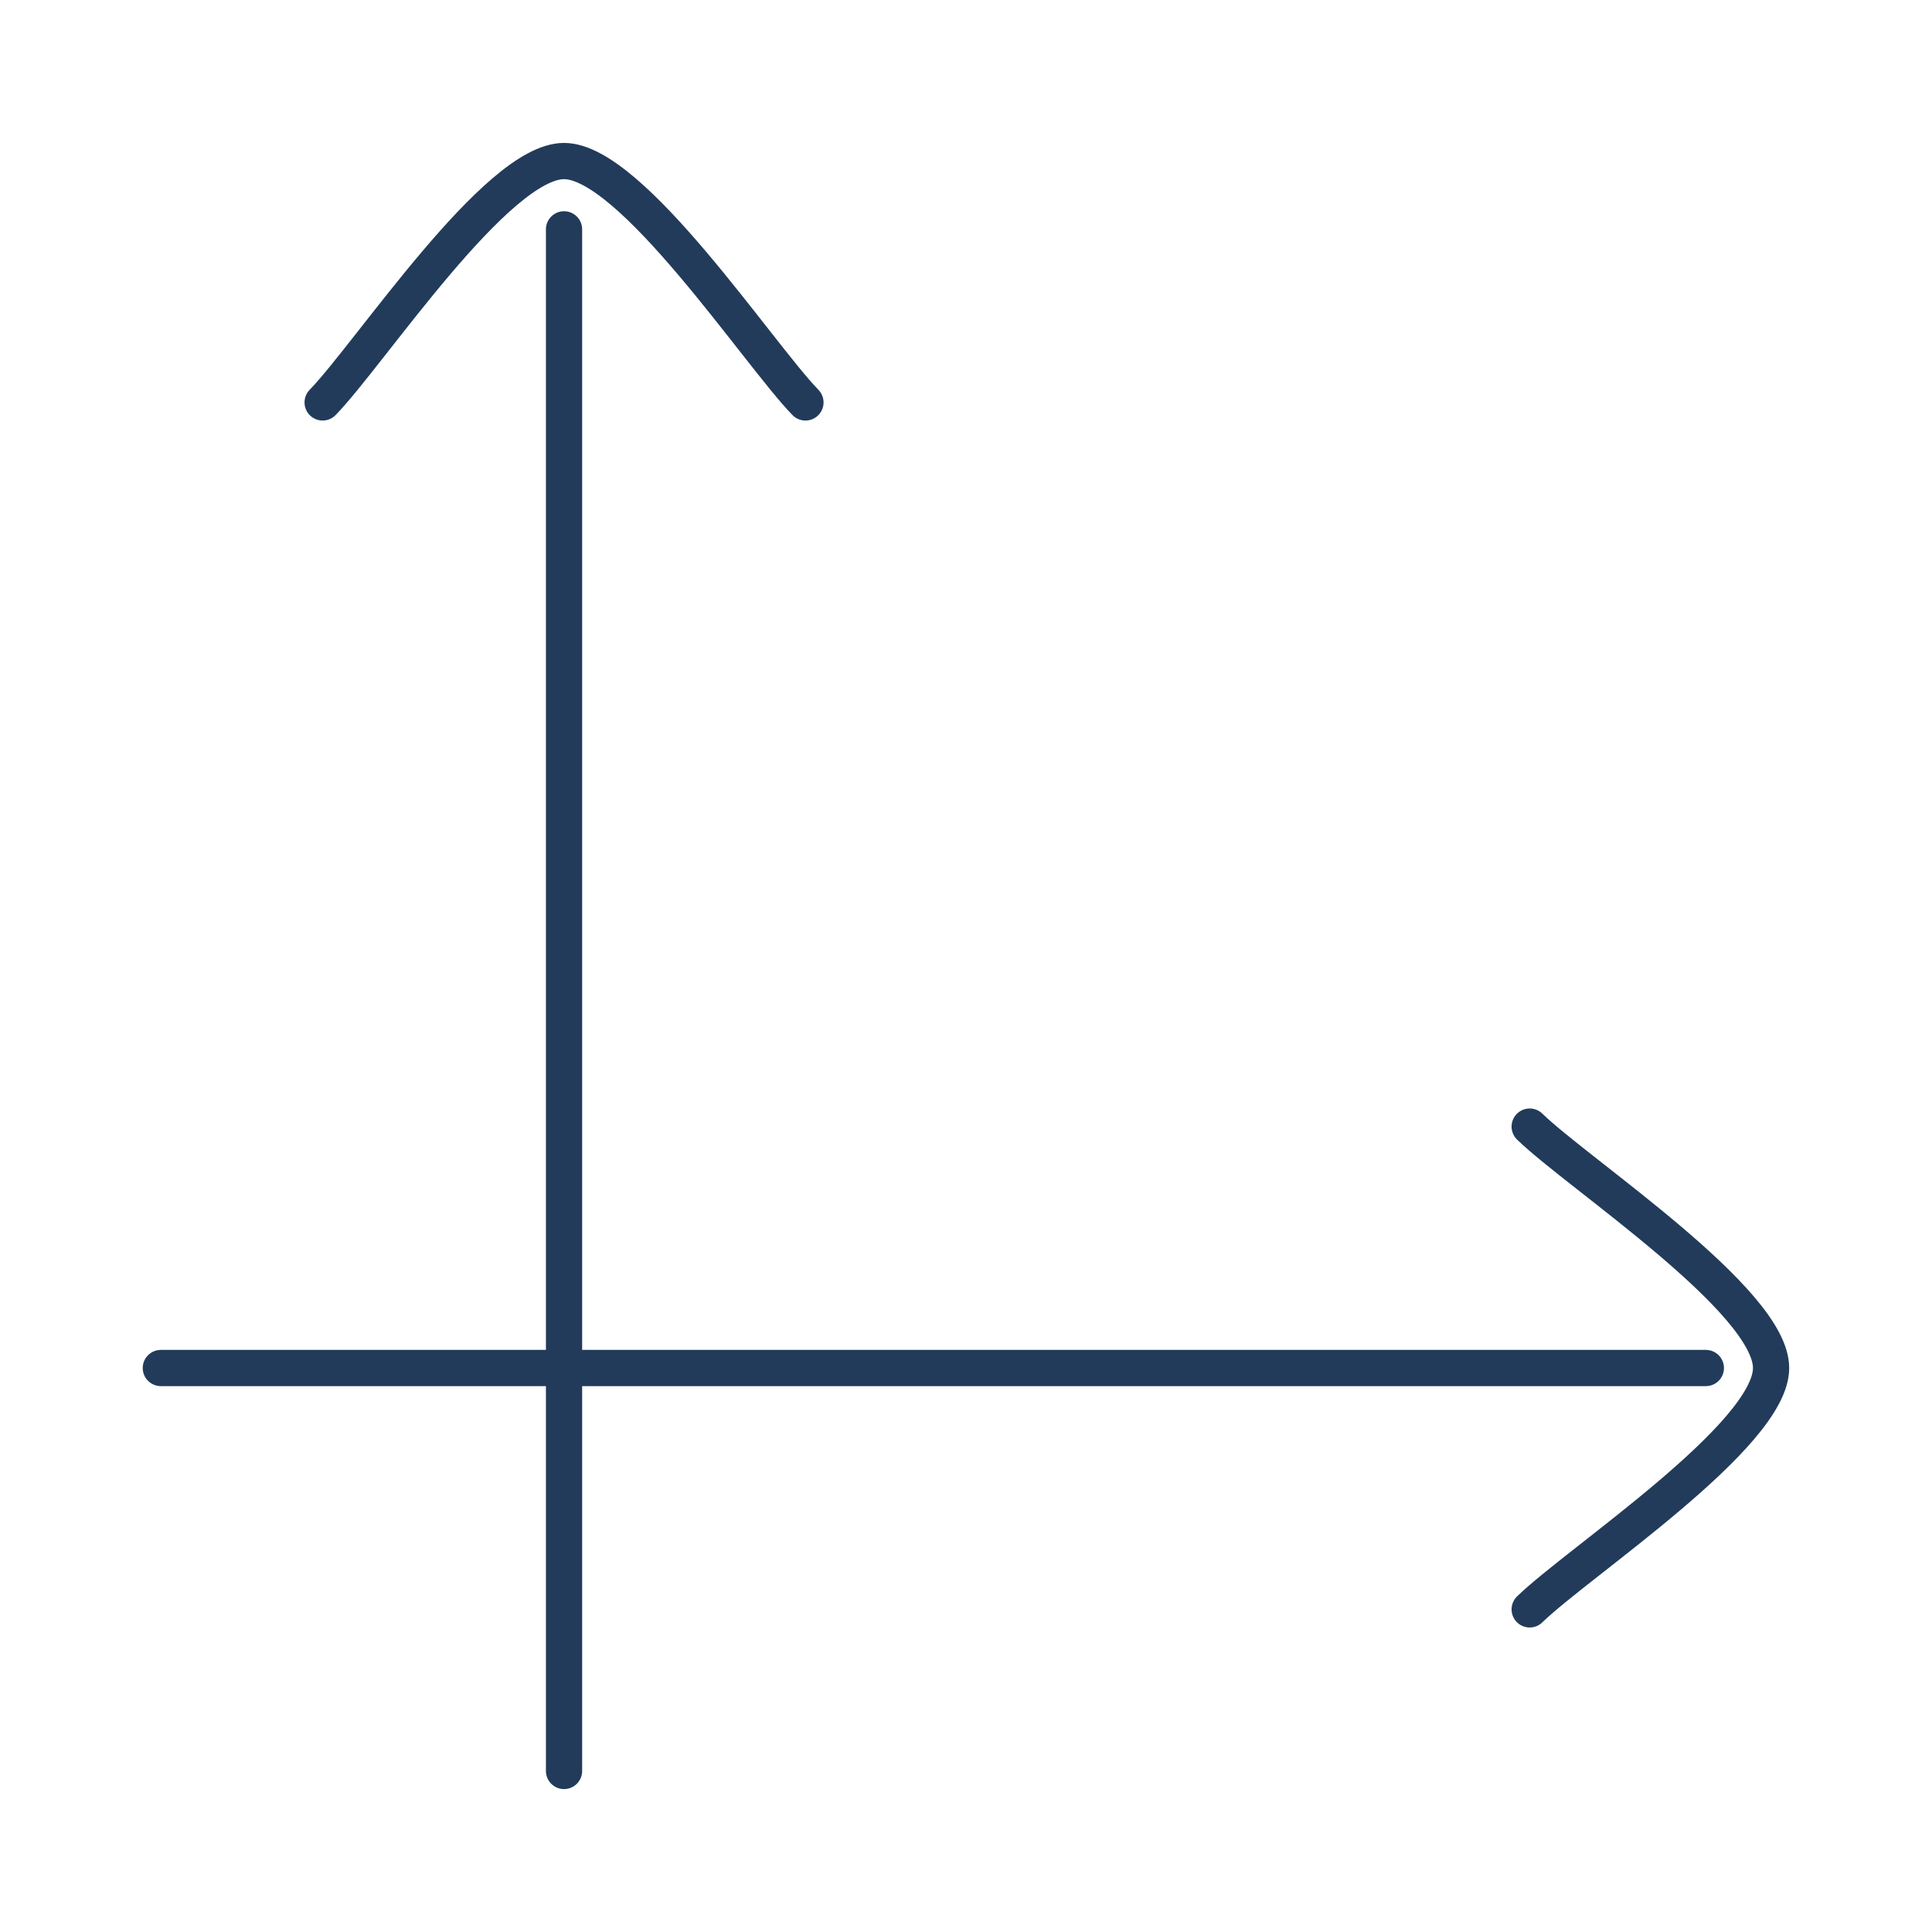 <svg width="160" height="160" viewBox="0 0 160 160" fill="none" xmlns="http://www.w3.org/2000/svg">
<path d="M26.719 33.328C30.649 29.284 41.111 13.337 46.711 13.337C52.311 13.337 62.773 29.284 66.703 33.328M46.711 18.994V146.664M126.682 93.3C130.725 97.231 146.674 107.692 146.674 113.292C146.674 118.891 130.725 129.352 126.682 133.282M141.271 113.293H13.32" stroke="#223B5A" stroke-width="3" stroke-linecap="round" stroke-linejoin="round"/>
</svg>
